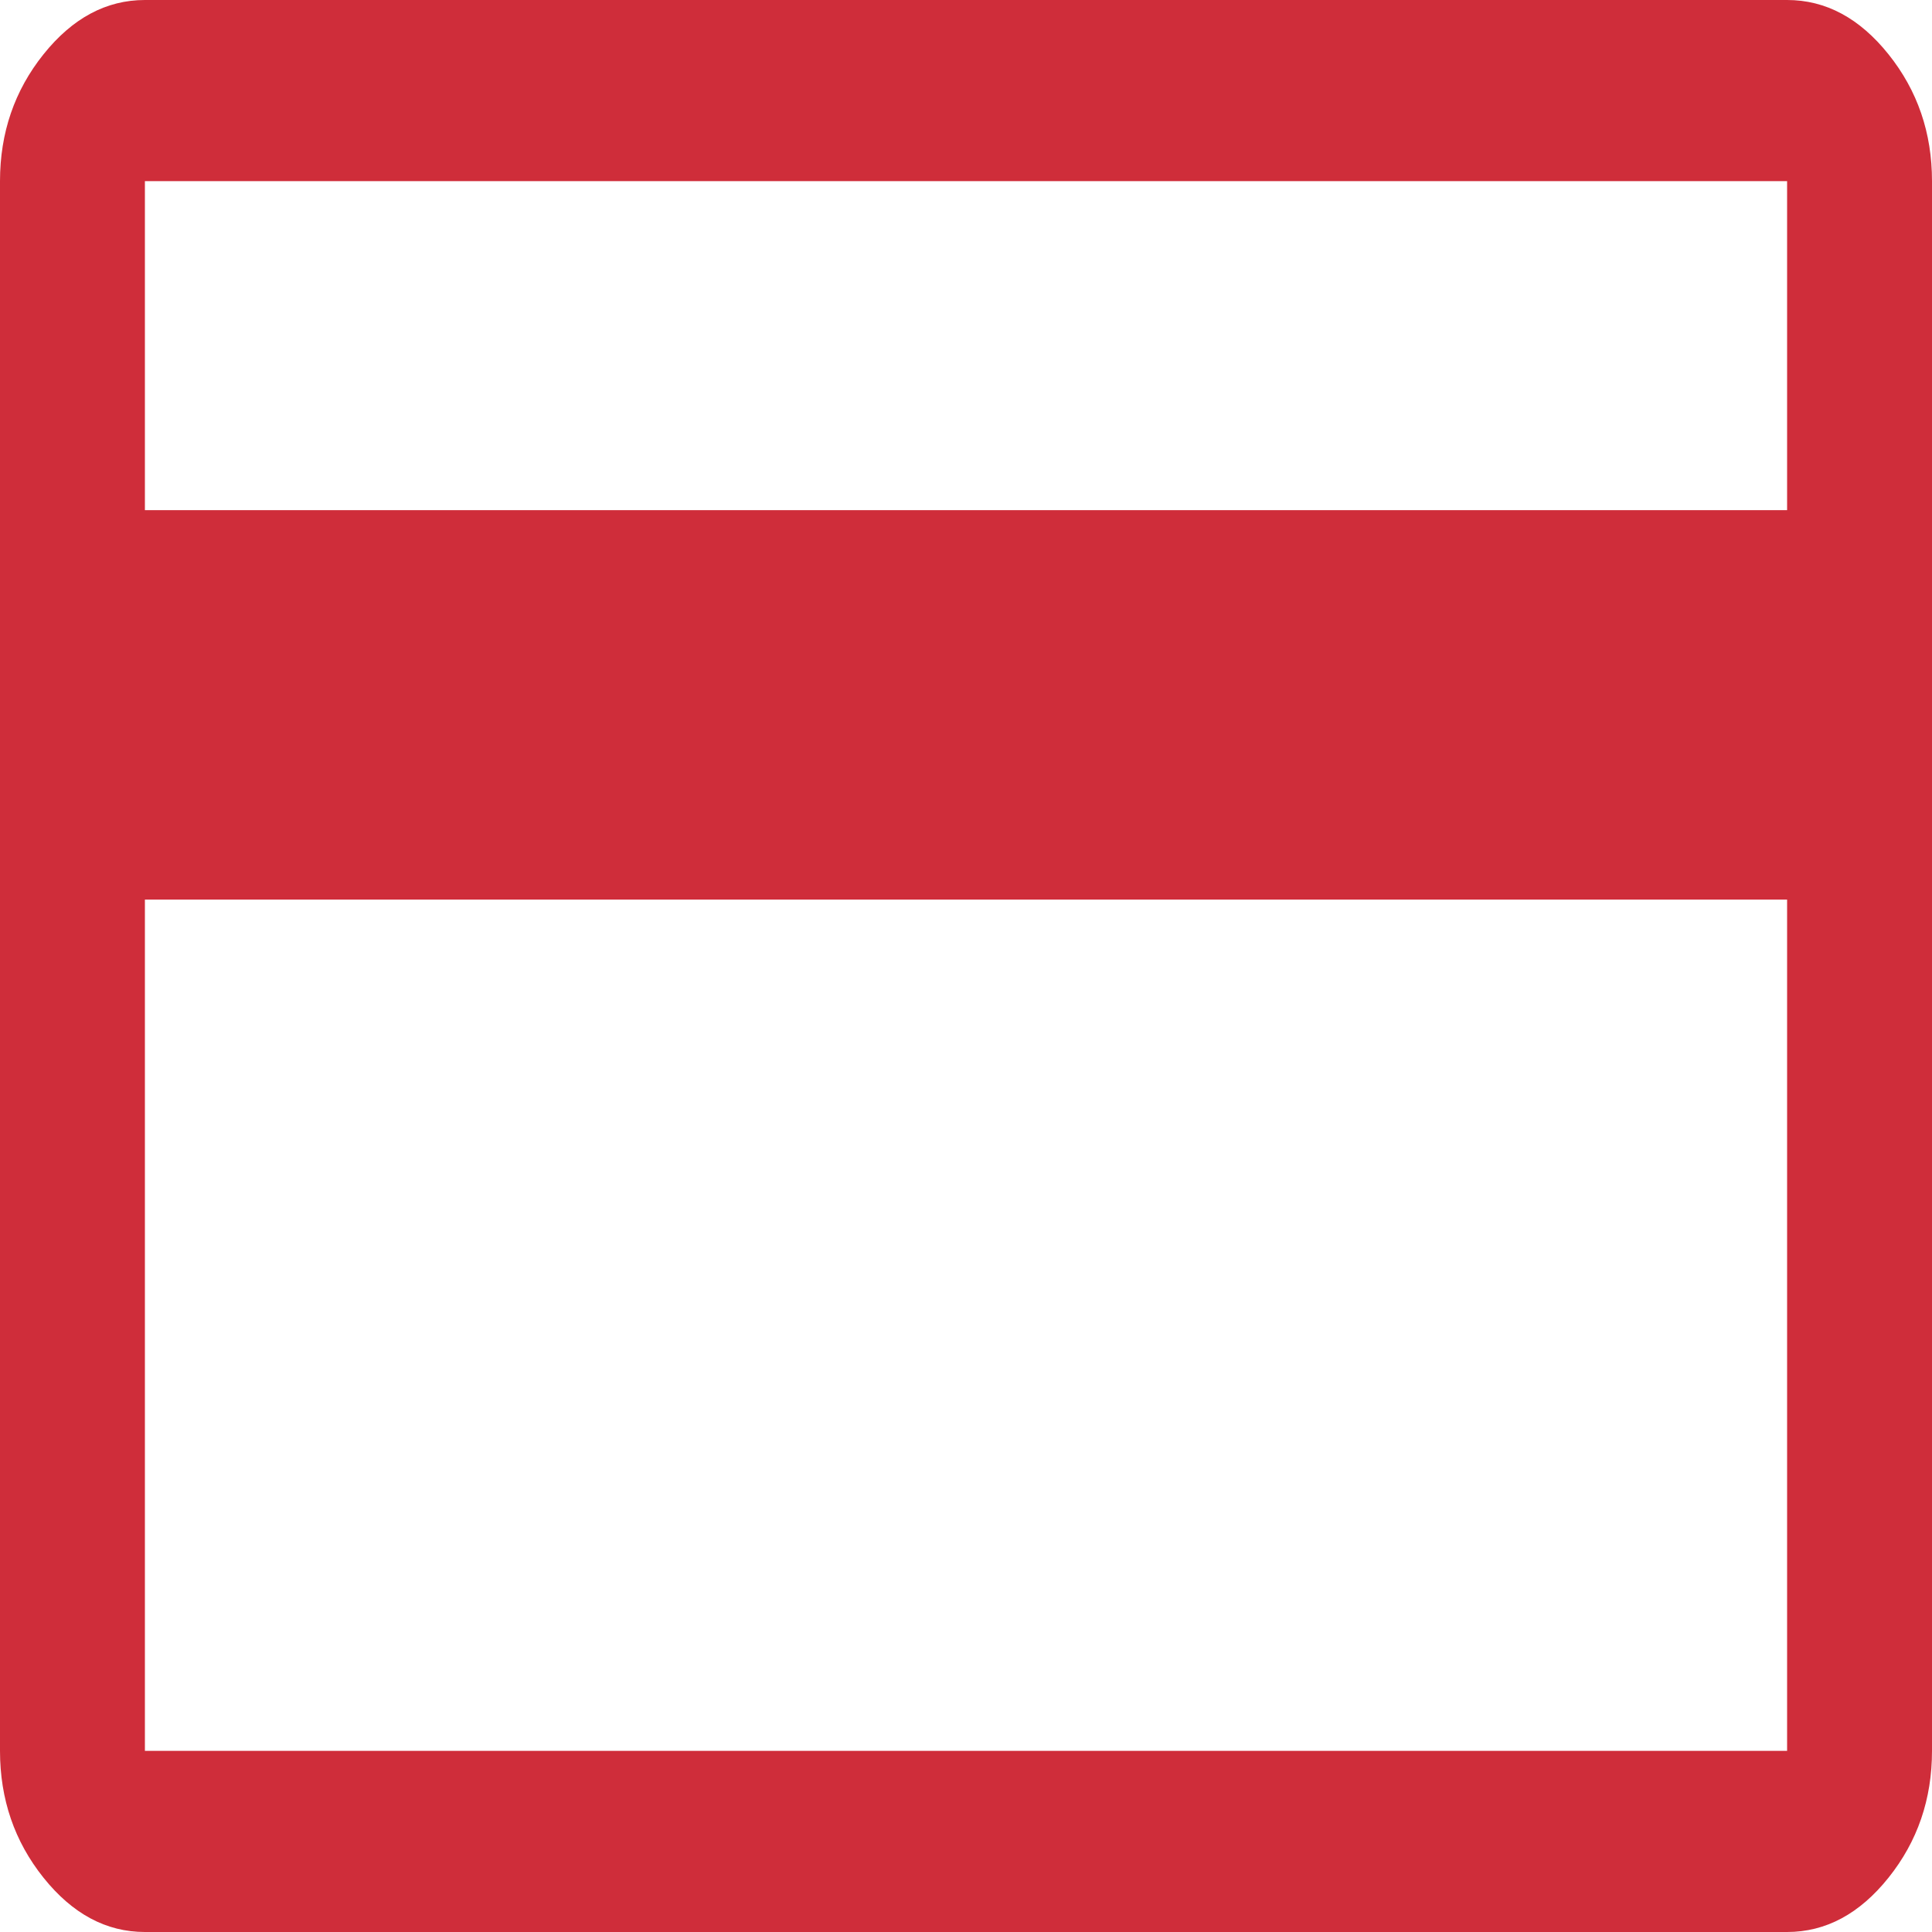 <svg width="40" height="40" viewBox="0 0 40 40" fill="none" xmlns="http://www.w3.org/2000/svg">
<path d="M40 3.75V36.25C40 37.25 39.7 38.125 39.1 38.875C38.5 39.625 37.8 40 37 40H3C2.2 40 1.5 39.625 0.9 38.875C0.3 38.125 0 37.25 0 36.25V3.75C0 2.75 0.3 1.875 0.9 1.125C1.5 0.375 2.2 0 3 0H37C37.8 0 38.5 0.375 39.1 1.125C39.7 1.875 40 2.75 40 3.75ZM3 10.562H37V3.75H3V10.562ZM3 18.625V36.25H37V18.625H3Z" fill="#CF2D3A"/>
</svg>
